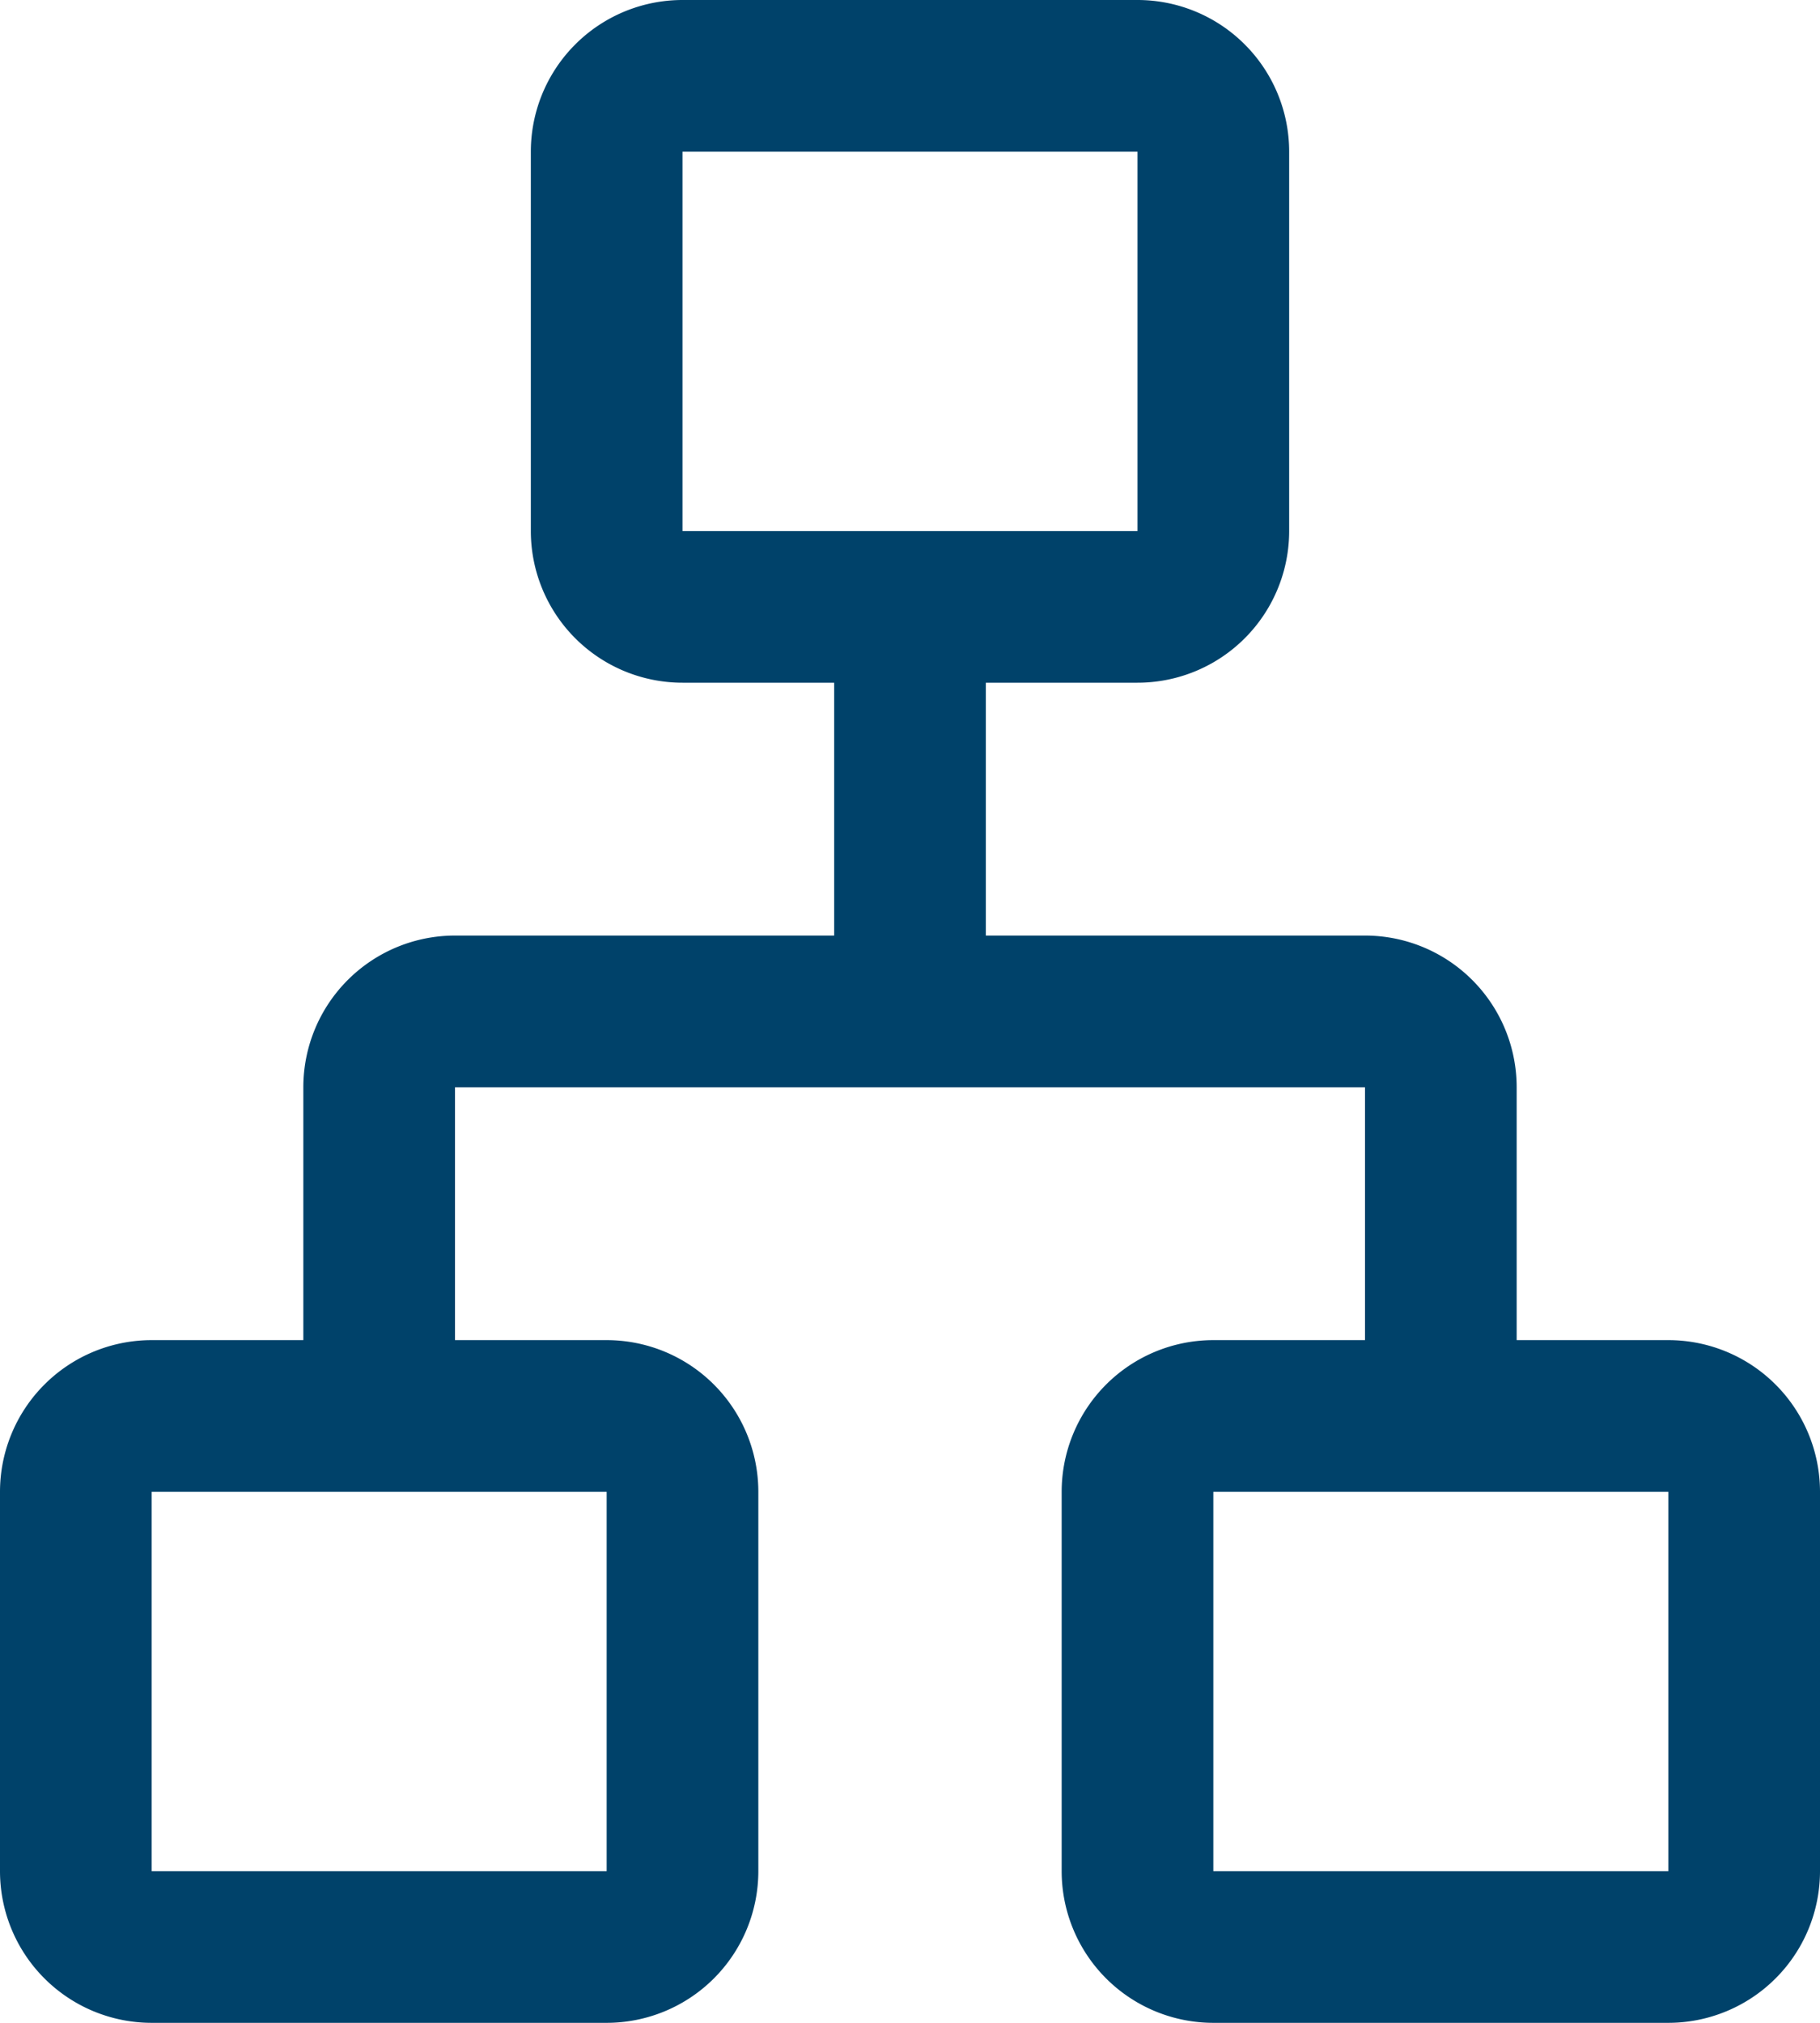 <svg xmlns="http://www.w3.org/2000/svg" width="14.4" height="16" viewBox="0 0 14.4 16"><path d="M7.2,20A1.2,1.2,0,0,1,6,18.8v-3a1.2,1.2,0,0,1,1.2-1.2H8.4v-2a1.2,1.2,0,0,1,1.2-1.2h3v-2H11.4a1.2,1.2,0,0,1-1.2-1.2v-3A1.2,1.2,0,0,1,11.4,4H15a1.2,1.2,0,0,1,1.2,1.2v3A1.2,1.2,0,0,1,15,9.4H13.8v2h3A1.2,1.2,0,0,1,18,12.6v2h1.2a1.2,1.2,0,0,1,1.2,1.2v3A1.2,1.2,0,0,1,19.2,20H15.6a1.2,1.2,0,0,1-1.2-1.2v-3a1.2,1.2,0,0,1,1.2-1.2h1.2v-2H9.6v2h1.2A1.2,1.2,0,0,1,12,15.8v3A1.2,1.2,0,0,1,10.8,20ZM11.4,8.2H15v-3H11.4ZM7.2,18.8h3.6v-3H7.2Zm8.4,0h3.6v-3H15.6ZM13.2,8.2ZM10.8,15.8ZM15.6,15.8Z" transform="translate(-6 -4)" fill="#00426A"/></svg>